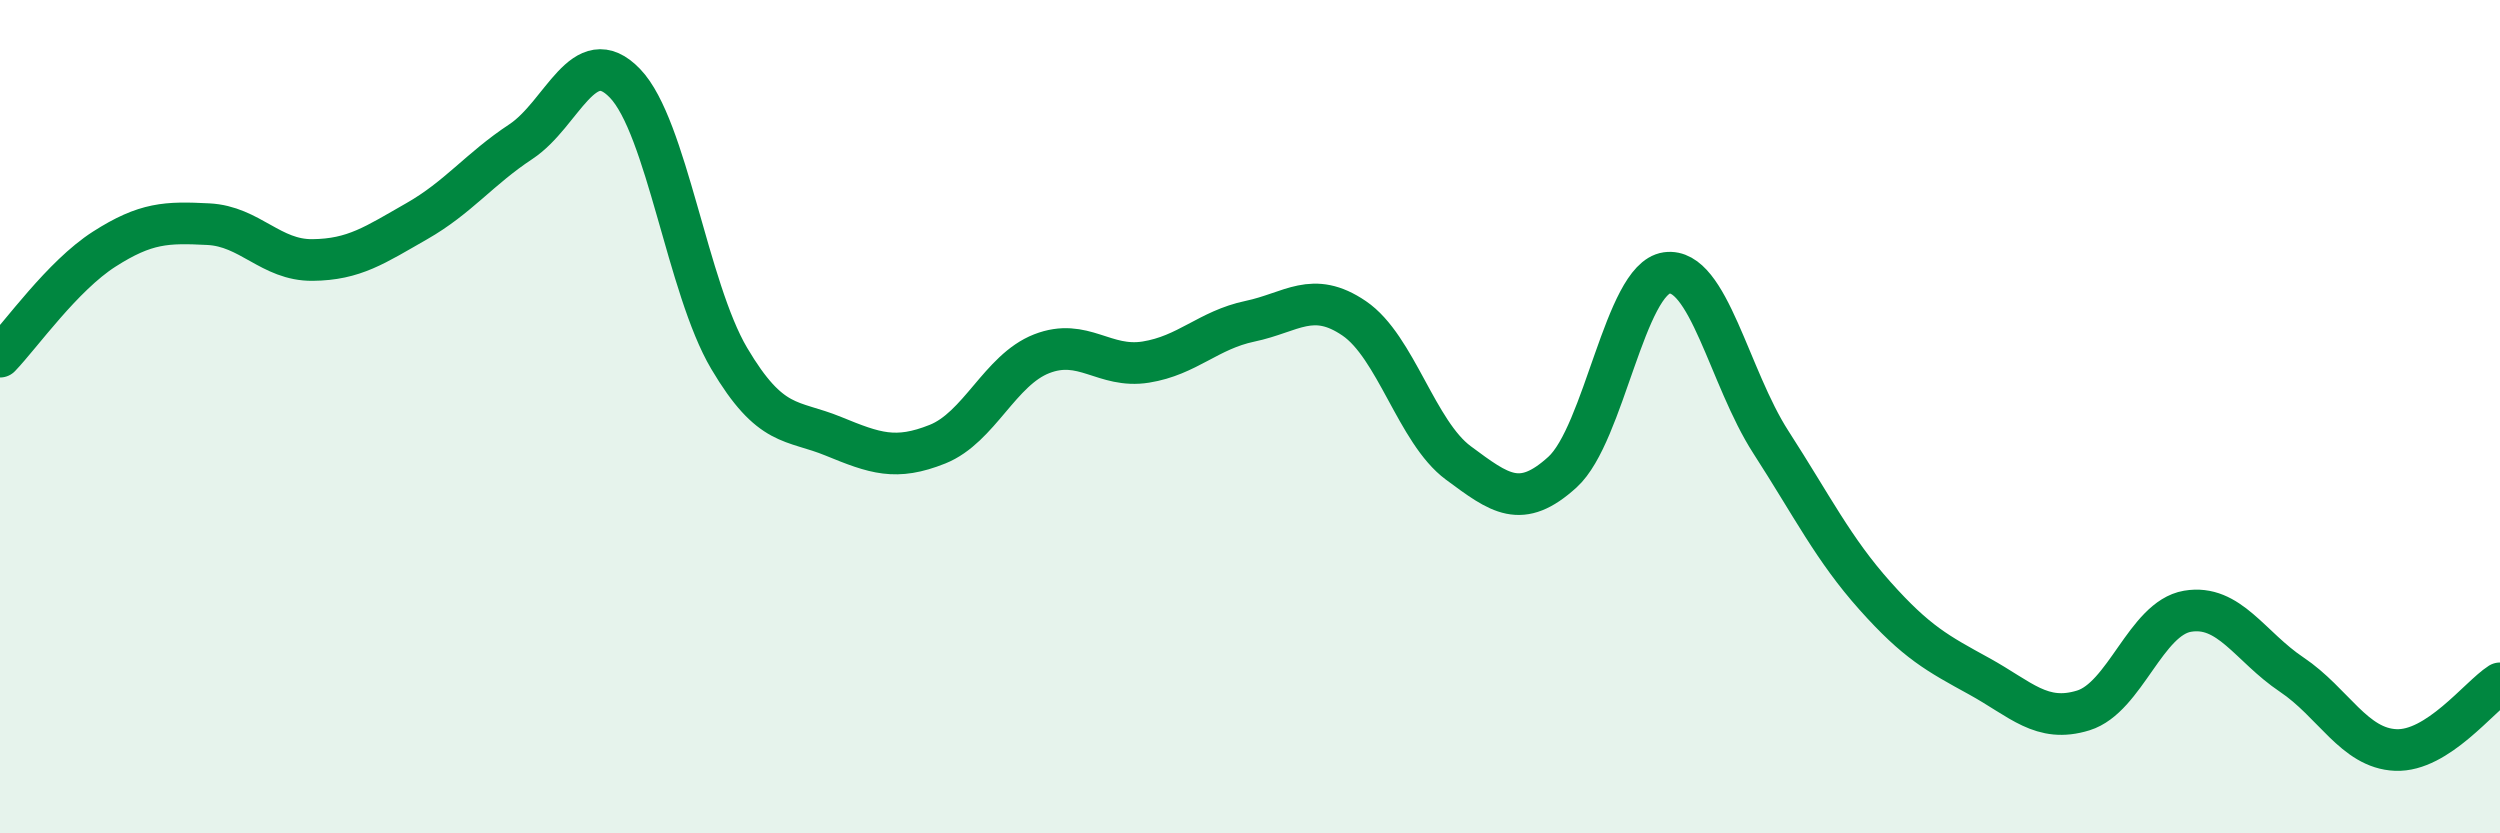 
    <svg width="60" height="20" viewBox="0 0 60 20" xmlns="http://www.w3.org/2000/svg">
      <path
        d="M 0,8.56 C 0.5,8.04 1.5,6.62 2.5,5.98 C 3.5,5.34 4,5.33 5,5.38 C 6,5.43 6.5,6.25 7.5,6.24 C 8.5,6.23 9,5.88 10,5.31 C 11,4.74 11.5,4.06 12.5,3.4 C 13.5,2.74 14,0.96 15,2 C 16,3.04 16.5,6.91 17.5,8.6 C 18.5,10.29 19,10.06 20,10.47 C 21,10.88 21.5,11.06 22.5,10.66 C 23.5,10.26 24,8.88 25,8.49 C 26,8.1 26.5,8.85 27.5,8.69 C 28.5,8.53 29,7.92 30,7.71 C 31,7.5 31.5,6.96 32.5,7.64 C 33.5,8.32 34,10.37 35,11.11 C 36,11.85 36.5,12.24 37.5,11.33 C 38.5,10.42 39,6.69 40,6.55 C 41,6.41 41.5,9.06 42.5,10.61 C 43.5,12.16 44,13.18 45,14.3 C 46,15.42 46.5,15.68 47.5,16.23 C 48.5,16.78 49,17.36 50,17.05 C 51,16.74 51.5,14.84 52.5,14.67 C 53.5,14.5 54,15.52 55,16.19 C 56,16.86 56.5,17.96 57.5,18 C 58.5,18.04 59.5,16.72 60,16.4L60 20L0 20Z"
        fill="#008740"
        opacity="0.1"
        stroke-linecap="round"
        stroke-linejoin="round"
      />
      <path
        d="M 0,8.56 C 0.5,8.04 1.5,6.62 2.5,5.98 C 3.5,5.34 4,5.33 5,5.38 C 6,5.43 6.5,6.25 7.5,6.24 C 8.5,6.23 9,5.88 10,5.31 C 11,4.74 11.5,4.06 12.5,3.4 C 13.5,2.74 14,0.96 15,2 C 16,3.04 16.5,6.91 17.5,8.6 C 18.5,10.29 19,10.06 20,10.47 C 21,10.88 21.5,11.06 22.5,10.66 C 23.5,10.26 24,8.88 25,8.49 C 26,8.1 26.5,8.85 27.5,8.69 C 28.5,8.53 29,7.92 30,7.71 C 31,7.5 31.5,6.96 32.5,7.64 C 33.5,8.32 34,10.37 35,11.11 C 36,11.85 36.5,12.24 37.5,11.33 C 38.5,10.42 39,6.69 40,6.55 C 41,6.41 41.5,9.06 42.5,10.61 C 43.5,12.16 44,13.18 45,14.3 C 46,15.42 46.5,15.68 47.5,16.23 C 48.5,16.78 49,17.36 50,17.05 C 51,16.74 51.5,14.84 52.5,14.67 C 53.5,14.5 54,15.52 55,16.19 C 56,16.86 56.5,17.96 57.5,18 C 58.5,18.04 59.5,16.72 60,16.4"
        stroke="#008740"
        stroke-width="1"
        fill="none"
        stroke-linecap="round"
        stroke-linejoin="round"
      />
    </svg>
  